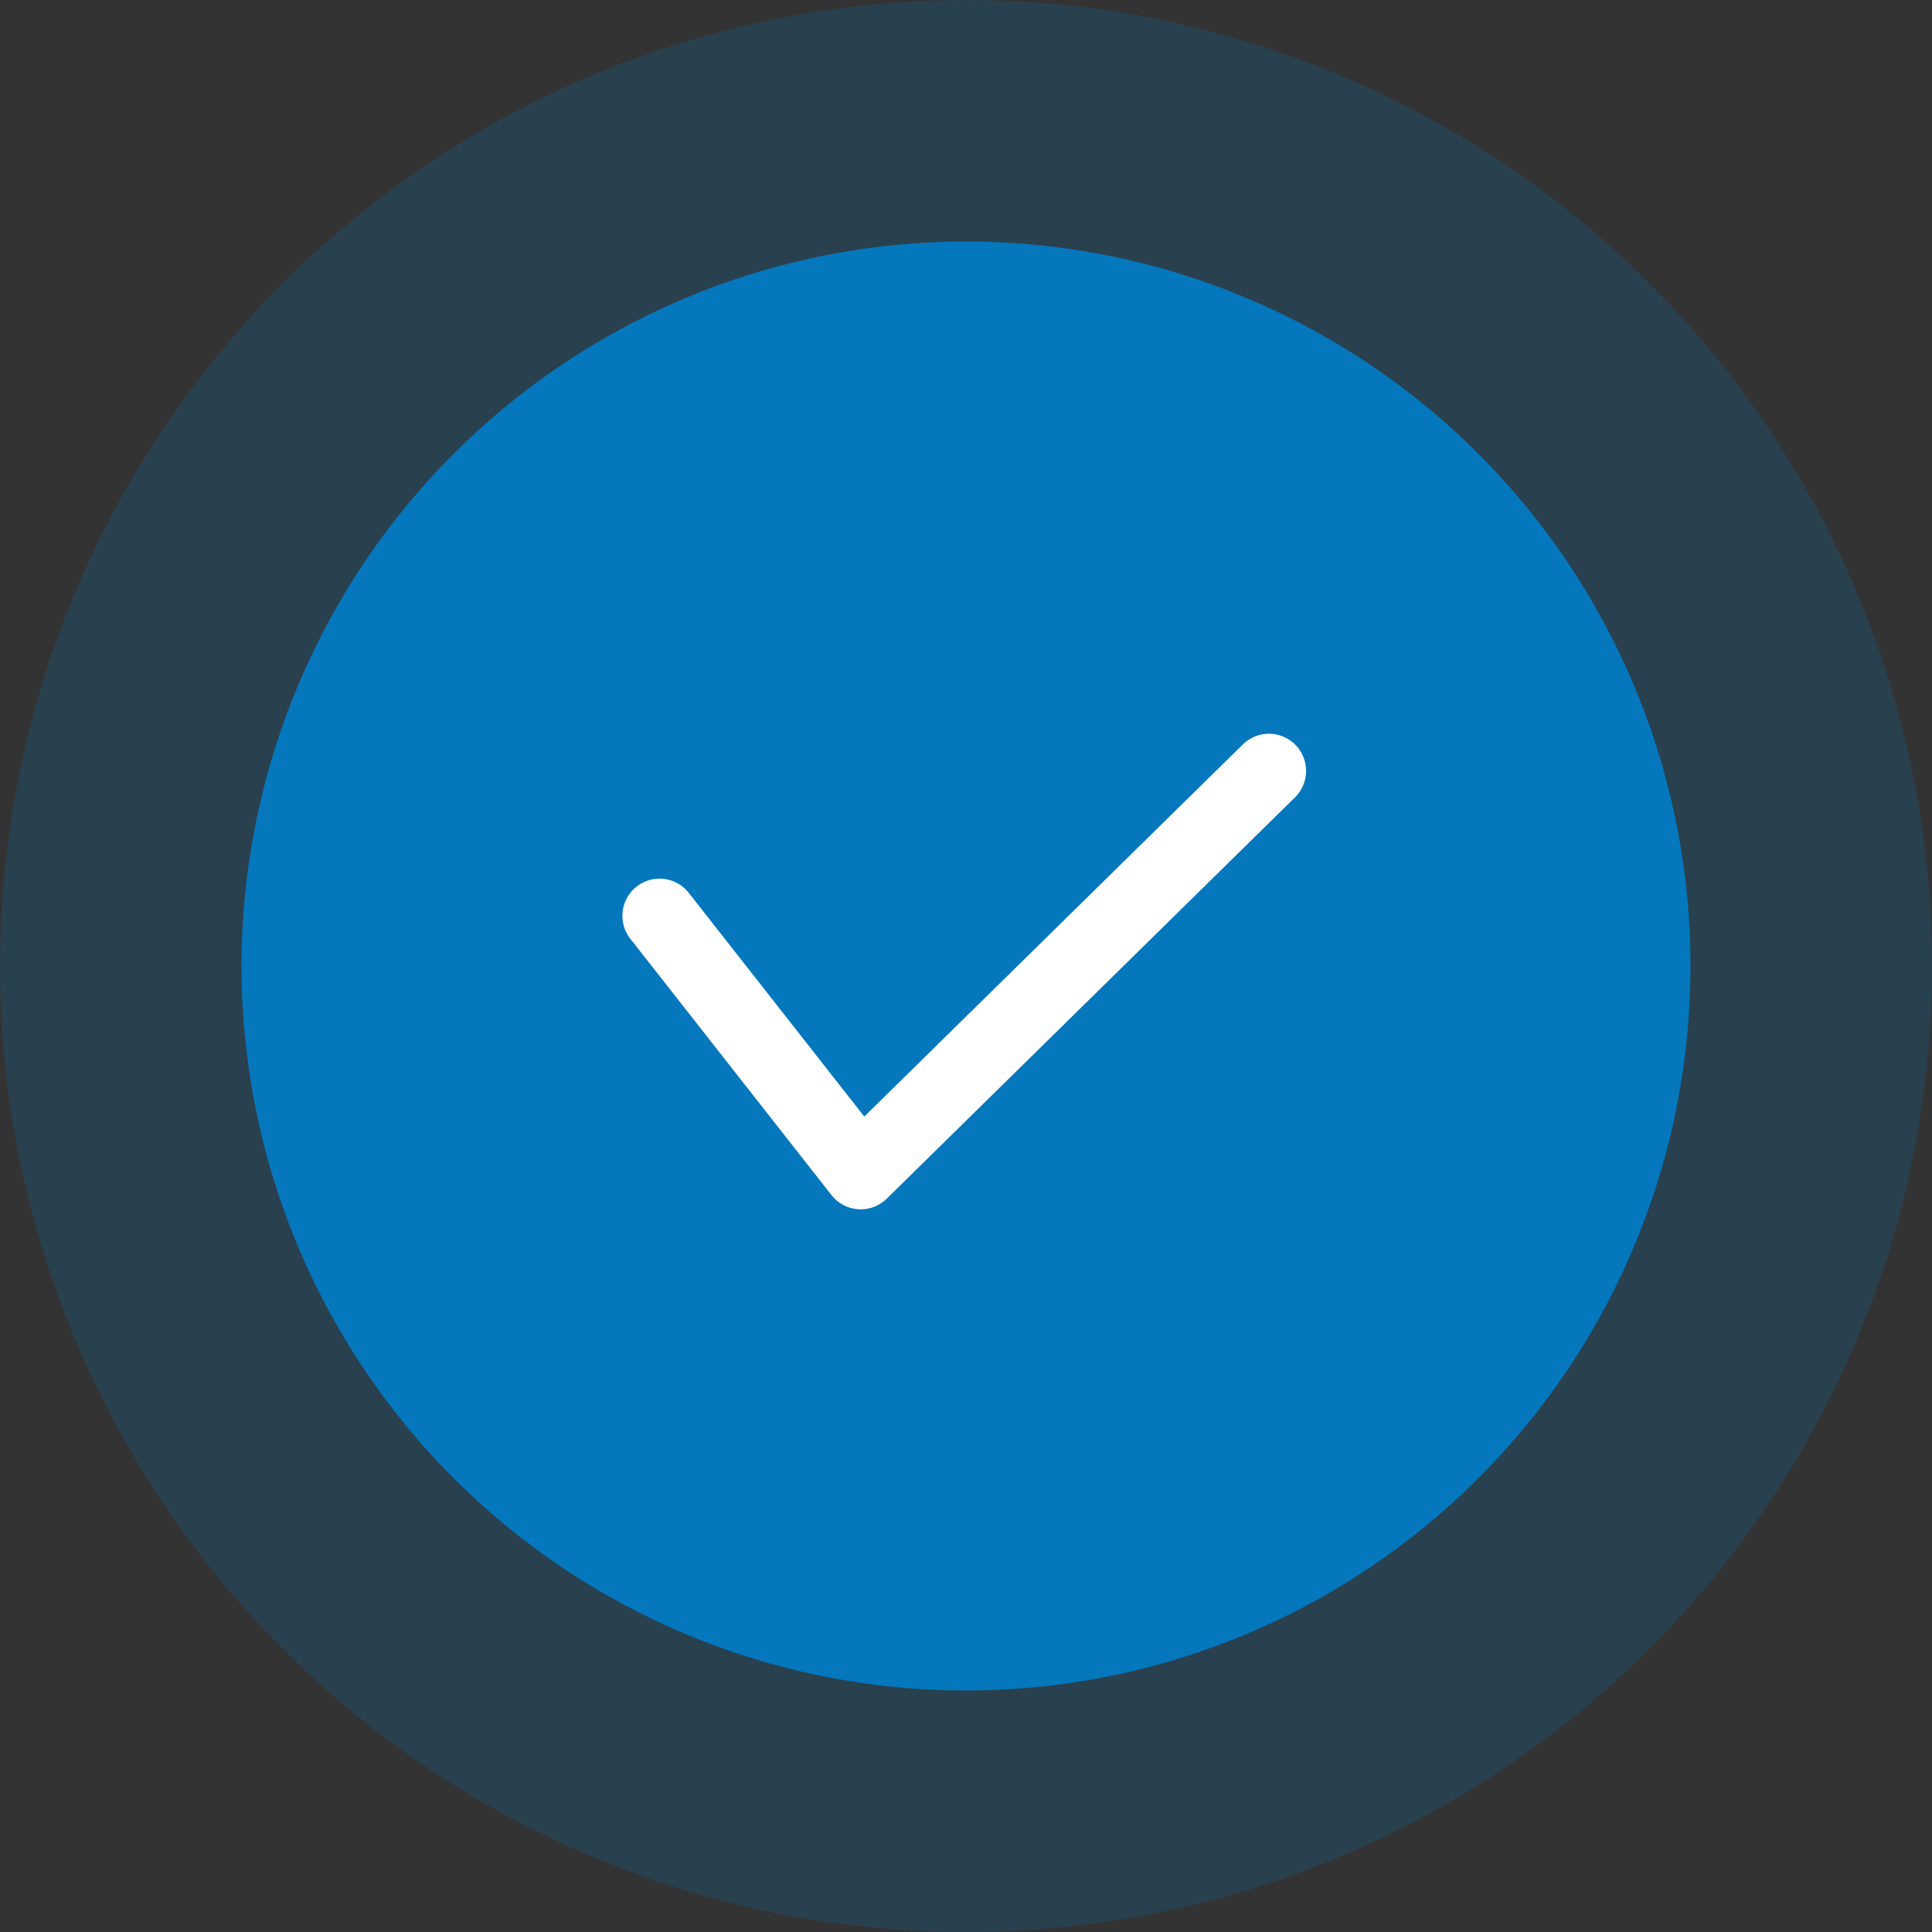 <svg xmlns="http://www.w3.org/2000/svg" width="104" height="104" viewBox="0 0 104 104">
  <rect x="0" y="0" width="104" height="104" fill="#333333" stroke="none"/>
  <g id="Group_67" data-name="Group 67" transform="translate(-493 -185)">
    <circle id="Ellipse_6" data-name="Ellipse 6" cx="52" cy="52" r="52" transform="translate(493 185)" fill="#0477bd" opacity="0.2"/>
    <circle id="Ellipse_6-2" data-name="Ellipse 6" cx="39" cy="39" r="39" transform="translate(506 198)" fill="#0477bd"/>
    <path id="Path_13" data-name="Path 13" d="M524,226.737l10.829,13.8,21.974-21.6" transform="translate(4.503 7.561)" fill="none" stroke="#fff" stroke-linecap="round" stroke-linejoin="round" stroke-width="4"/>
  </g>
</svg>
